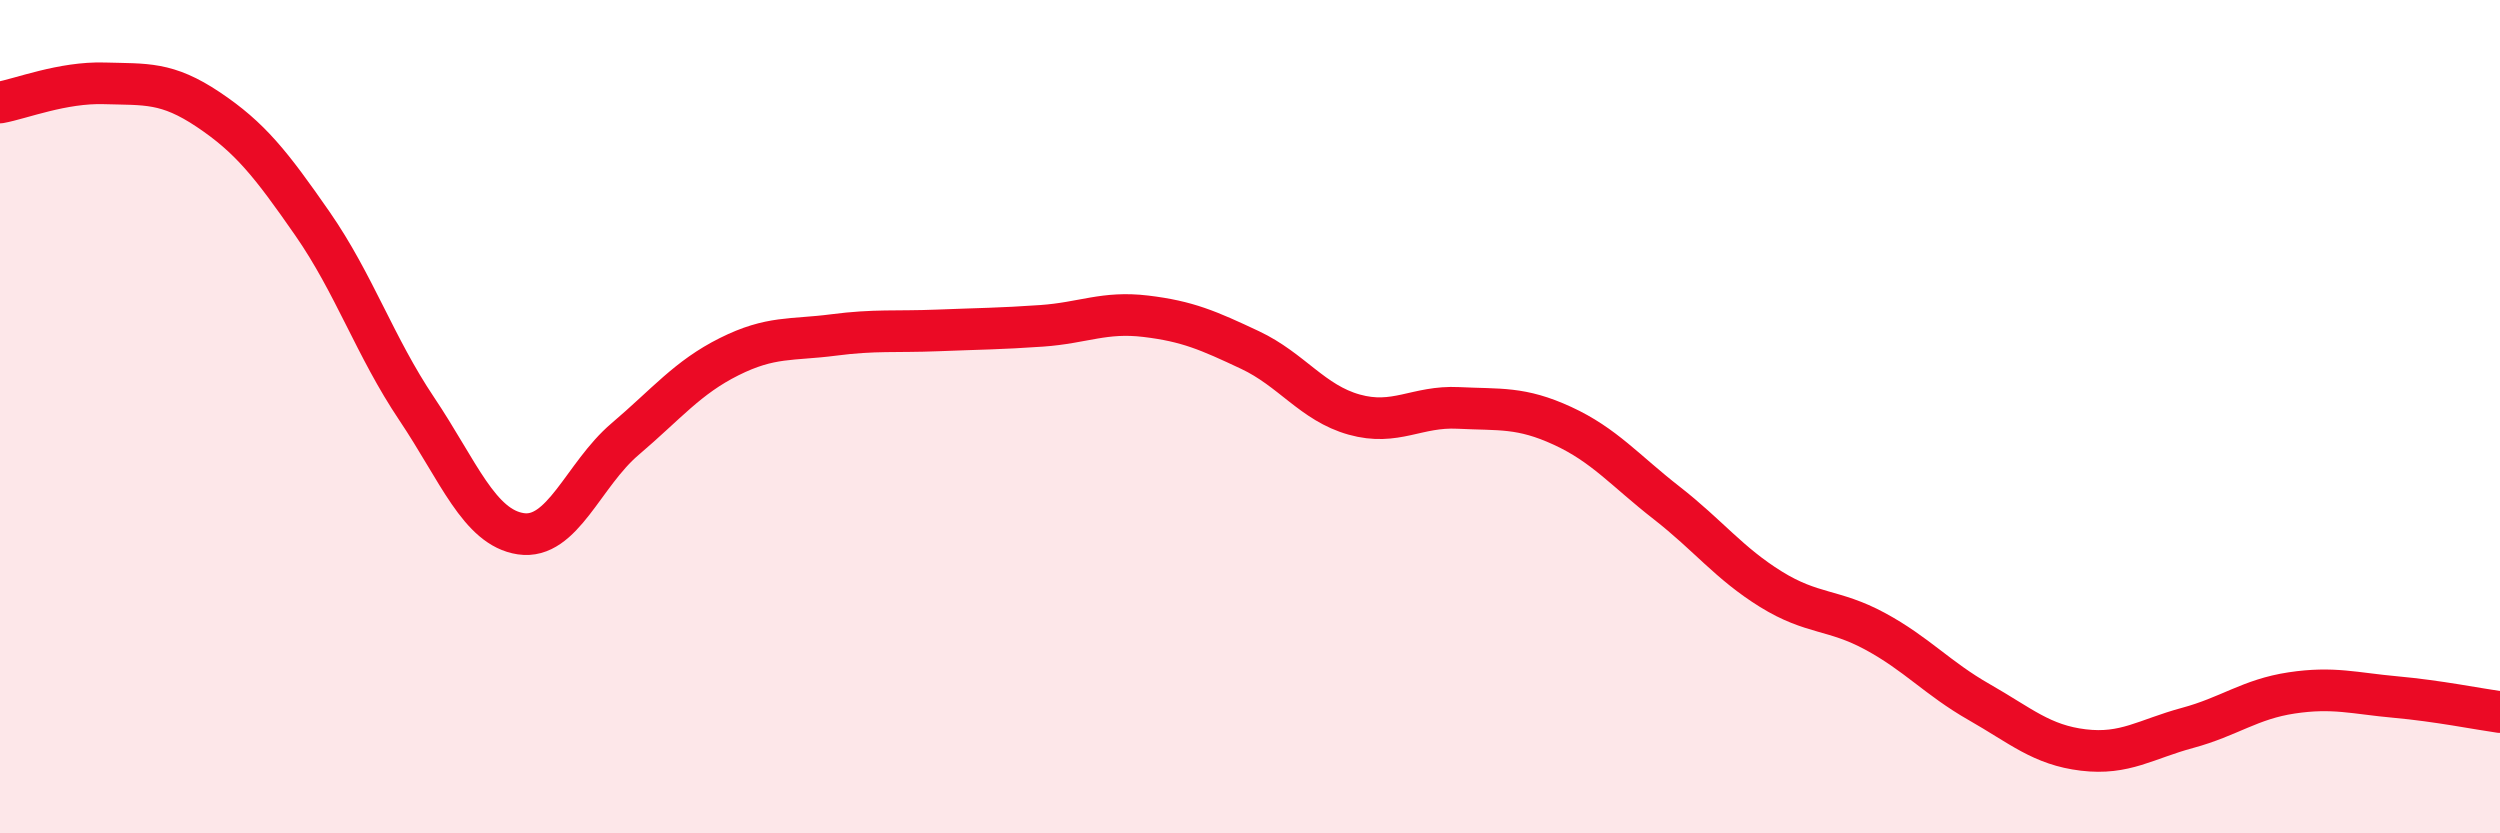 
    <svg width="60" height="20" viewBox="0 0 60 20" xmlns="http://www.w3.org/2000/svg">
      <path
        d="M 0,2.46 C 0.5,2.37 1.5,1.97 2.5,2 C 3.5,2.03 4,1.96 5,2.63 C 6,3.3 6.5,3.93 7.5,5.37 C 8.5,6.81 9,8.32 10,9.81 C 11,11.3 11.5,12.66 12.5,12.81 C 13.5,12.96 14,11.39 15,10.54 C 16,9.69 16.5,9.06 17.5,8.56 C 18.5,8.06 19,8.17 20,8.04 C 21,7.91 21.5,7.97 22.5,7.93 C 23.5,7.89 24,7.89 25,7.82 C 26,7.75 26.5,7.47 27.5,7.59 C 28.5,7.71 29,7.93 30,8.4 C 31,8.87 31.5,9.67 32.5,9.95 C 33.5,10.23 34,9.74 35,9.79 C 36,9.84 36.5,9.76 37.5,10.22 C 38.5,10.68 39,11.29 40,12.07 C 41,12.85 41.5,13.52 42.5,14.14 C 43.5,14.76 44,14.61 45,15.15 C 46,15.69 46.5,16.28 47.5,16.85 C 48.5,17.42 49,17.88 50,18 C 51,18.12 51.5,17.74 52.5,17.47 C 53.5,17.2 54,16.78 55,16.63 C 56,16.48 56.5,16.64 57.5,16.73 C 58.5,16.82 59.5,17.02 60,17.09L60 20L0 20Z"
        fill="#EB0A25"
        opacity="0.1"
        stroke-linecap="round"
        stroke-linejoin="round"
      />
      <path
        d="M 0,2.46 C 0.5,2.37 1.5,1.97 2.5,2 C 3.5,2.03 4,1.96 5,2.63 C 6,3.3 6.5,3.93 7.5,5.37 C 8.5,6.81 9,8.32 10,9.81 C 11,11.3 11.5,12.66 12.5,12.81 C 13.5,12.96 14,11.39 15,10.54 C 16,9.69 16.5,9.06 17.5,8.56 C 18.5,8.06 19,8.17 20,8.04 C 21,7.91 21.5,7.97 22.5,7.93 C 23.5,7.89 24,7.89 25,7.82 C 26,7.75 26.5,7.47 27.5,7.59 C 28.5,7.71 29,7.93 30,8.4 C 31,8.87 31.5,9.67 32.5,9.95 C 33.5,10.23 34,9.74 35,9.79 C 36,9.84 36.5,9.76 37.5,10.22 C 38.5,10.68 39,11.29 40,12.07 C 41,12.85 41.5,13.52 42.5,14.14 C 43.5,14.76 44,14.61 45,15.15 C 46,15.69 46.5,16.28 47.5,16.85 C 48.5,17.42 49,17.88 50,18 C 51,18.12 51.5,17.74 52.5,17.47 C 53.5,17.2 54,16.78 55,16.63 C 56,16.48 56.5,16.64 57.5,16.73 C 58.5,16.82 59.5,17.02 60,17.09"
        stroke="#EB0A25"
        stroke-width="1"
        fill="none"
        stroke-linecap="round"
        stroke-linejoin="round"
      />
    </svg>
  